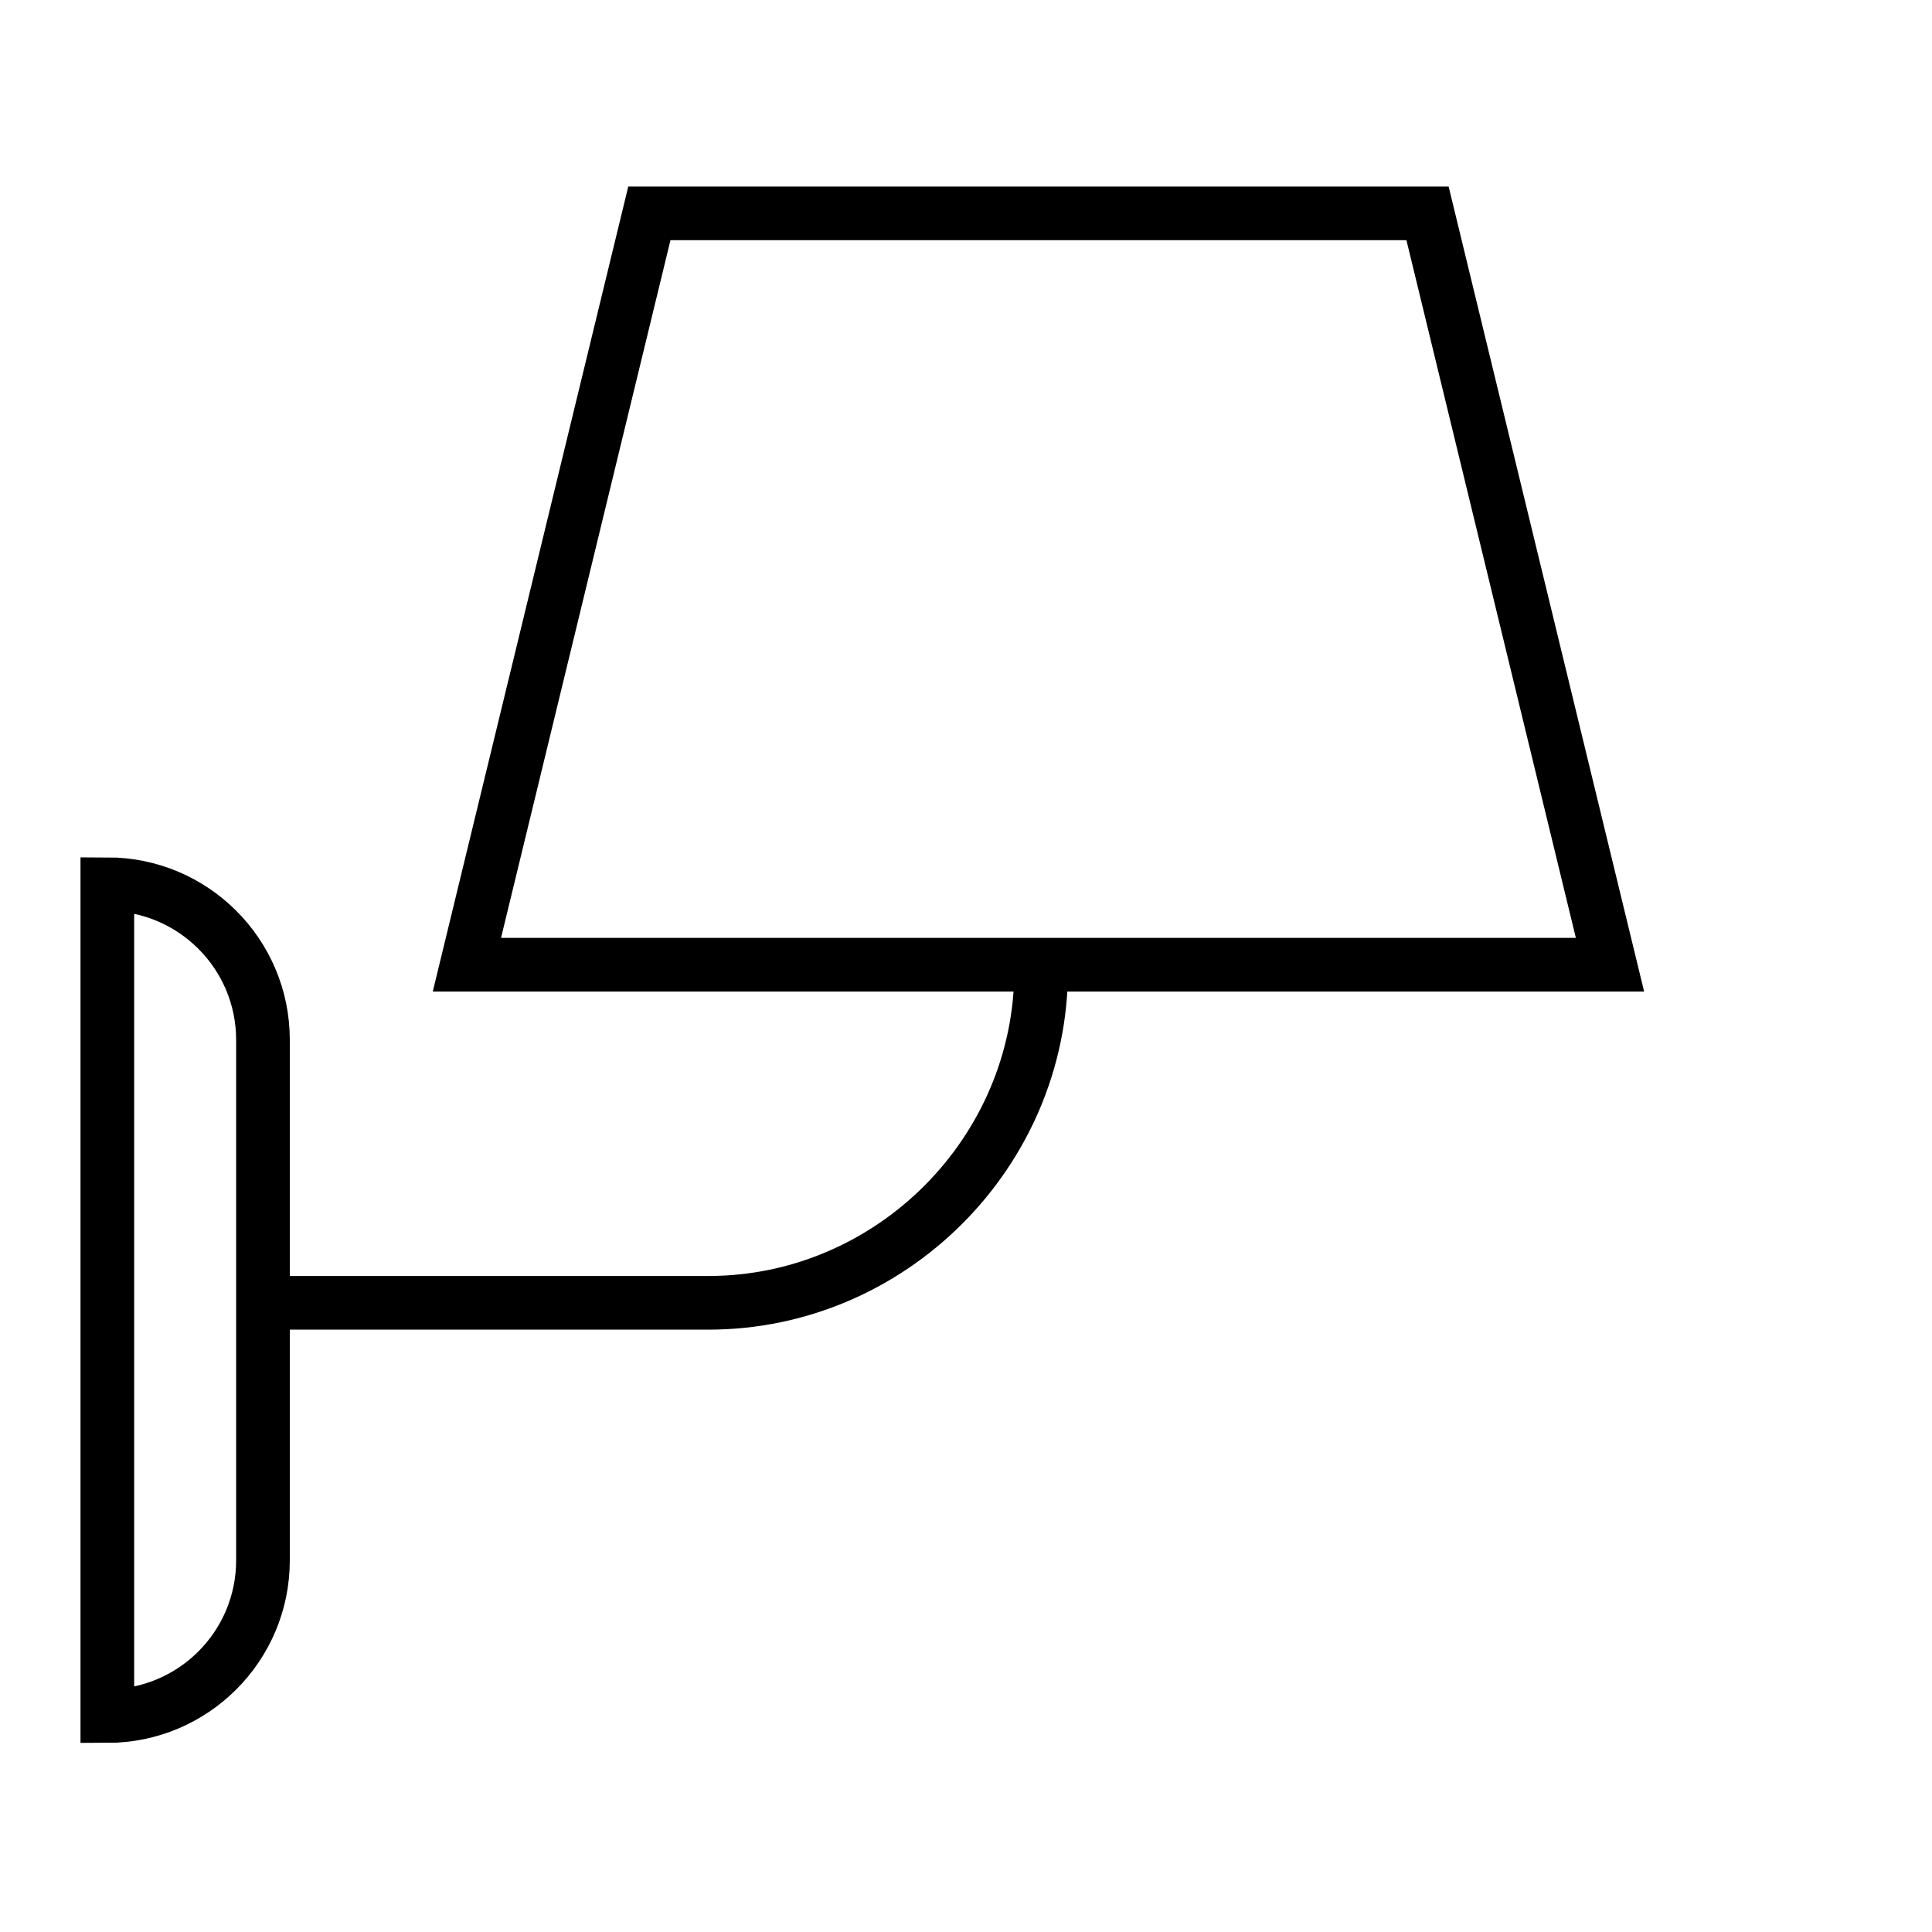 <?xml version="1.0" encoding="utf-8"?>
<!-- Generator: Adobe Illustrator 24.1.3, SVG Export Plug-In . SVG Version: 6.00 Build 0)  -->
<svg version="1.1" id="Livello_1" xmlns="http://www.w3.org/2000/svg" xmlns:xlink="http://www.w3.org/1999/xlink" x="0px" y="0px"
	 width="36px" height="36px" viewBox="0 0 36 36" style="enable-background:new 0 0 36 36;" xml:space="preserve">
<style type="text/css">
	.st0{fill:none;stroke:#000000;}
</style>
<g id="group-14" transform="translate(809.5 1514.276)">
	<path id="path" class="st0" d="M-779.5-1496.3l-3.4-14h-14.5l-3.4,14H-779.5z"/>
	<path id="path-2" class="st0" d="M-804.6-1485.2c0,1.6-1.3,2.9-2.9,2.9h0v-15.5c1.6,0,2.9,1.3,2.9,2.9l0,0V-1485.2L-804.6-1485.2z"
		/>
	<path id="path-3" class="st0" d="M-790.1-1496.2c0,3.4-2.8,6.2-6.2,6.2h-8.4"/>
</g>
</svg>
